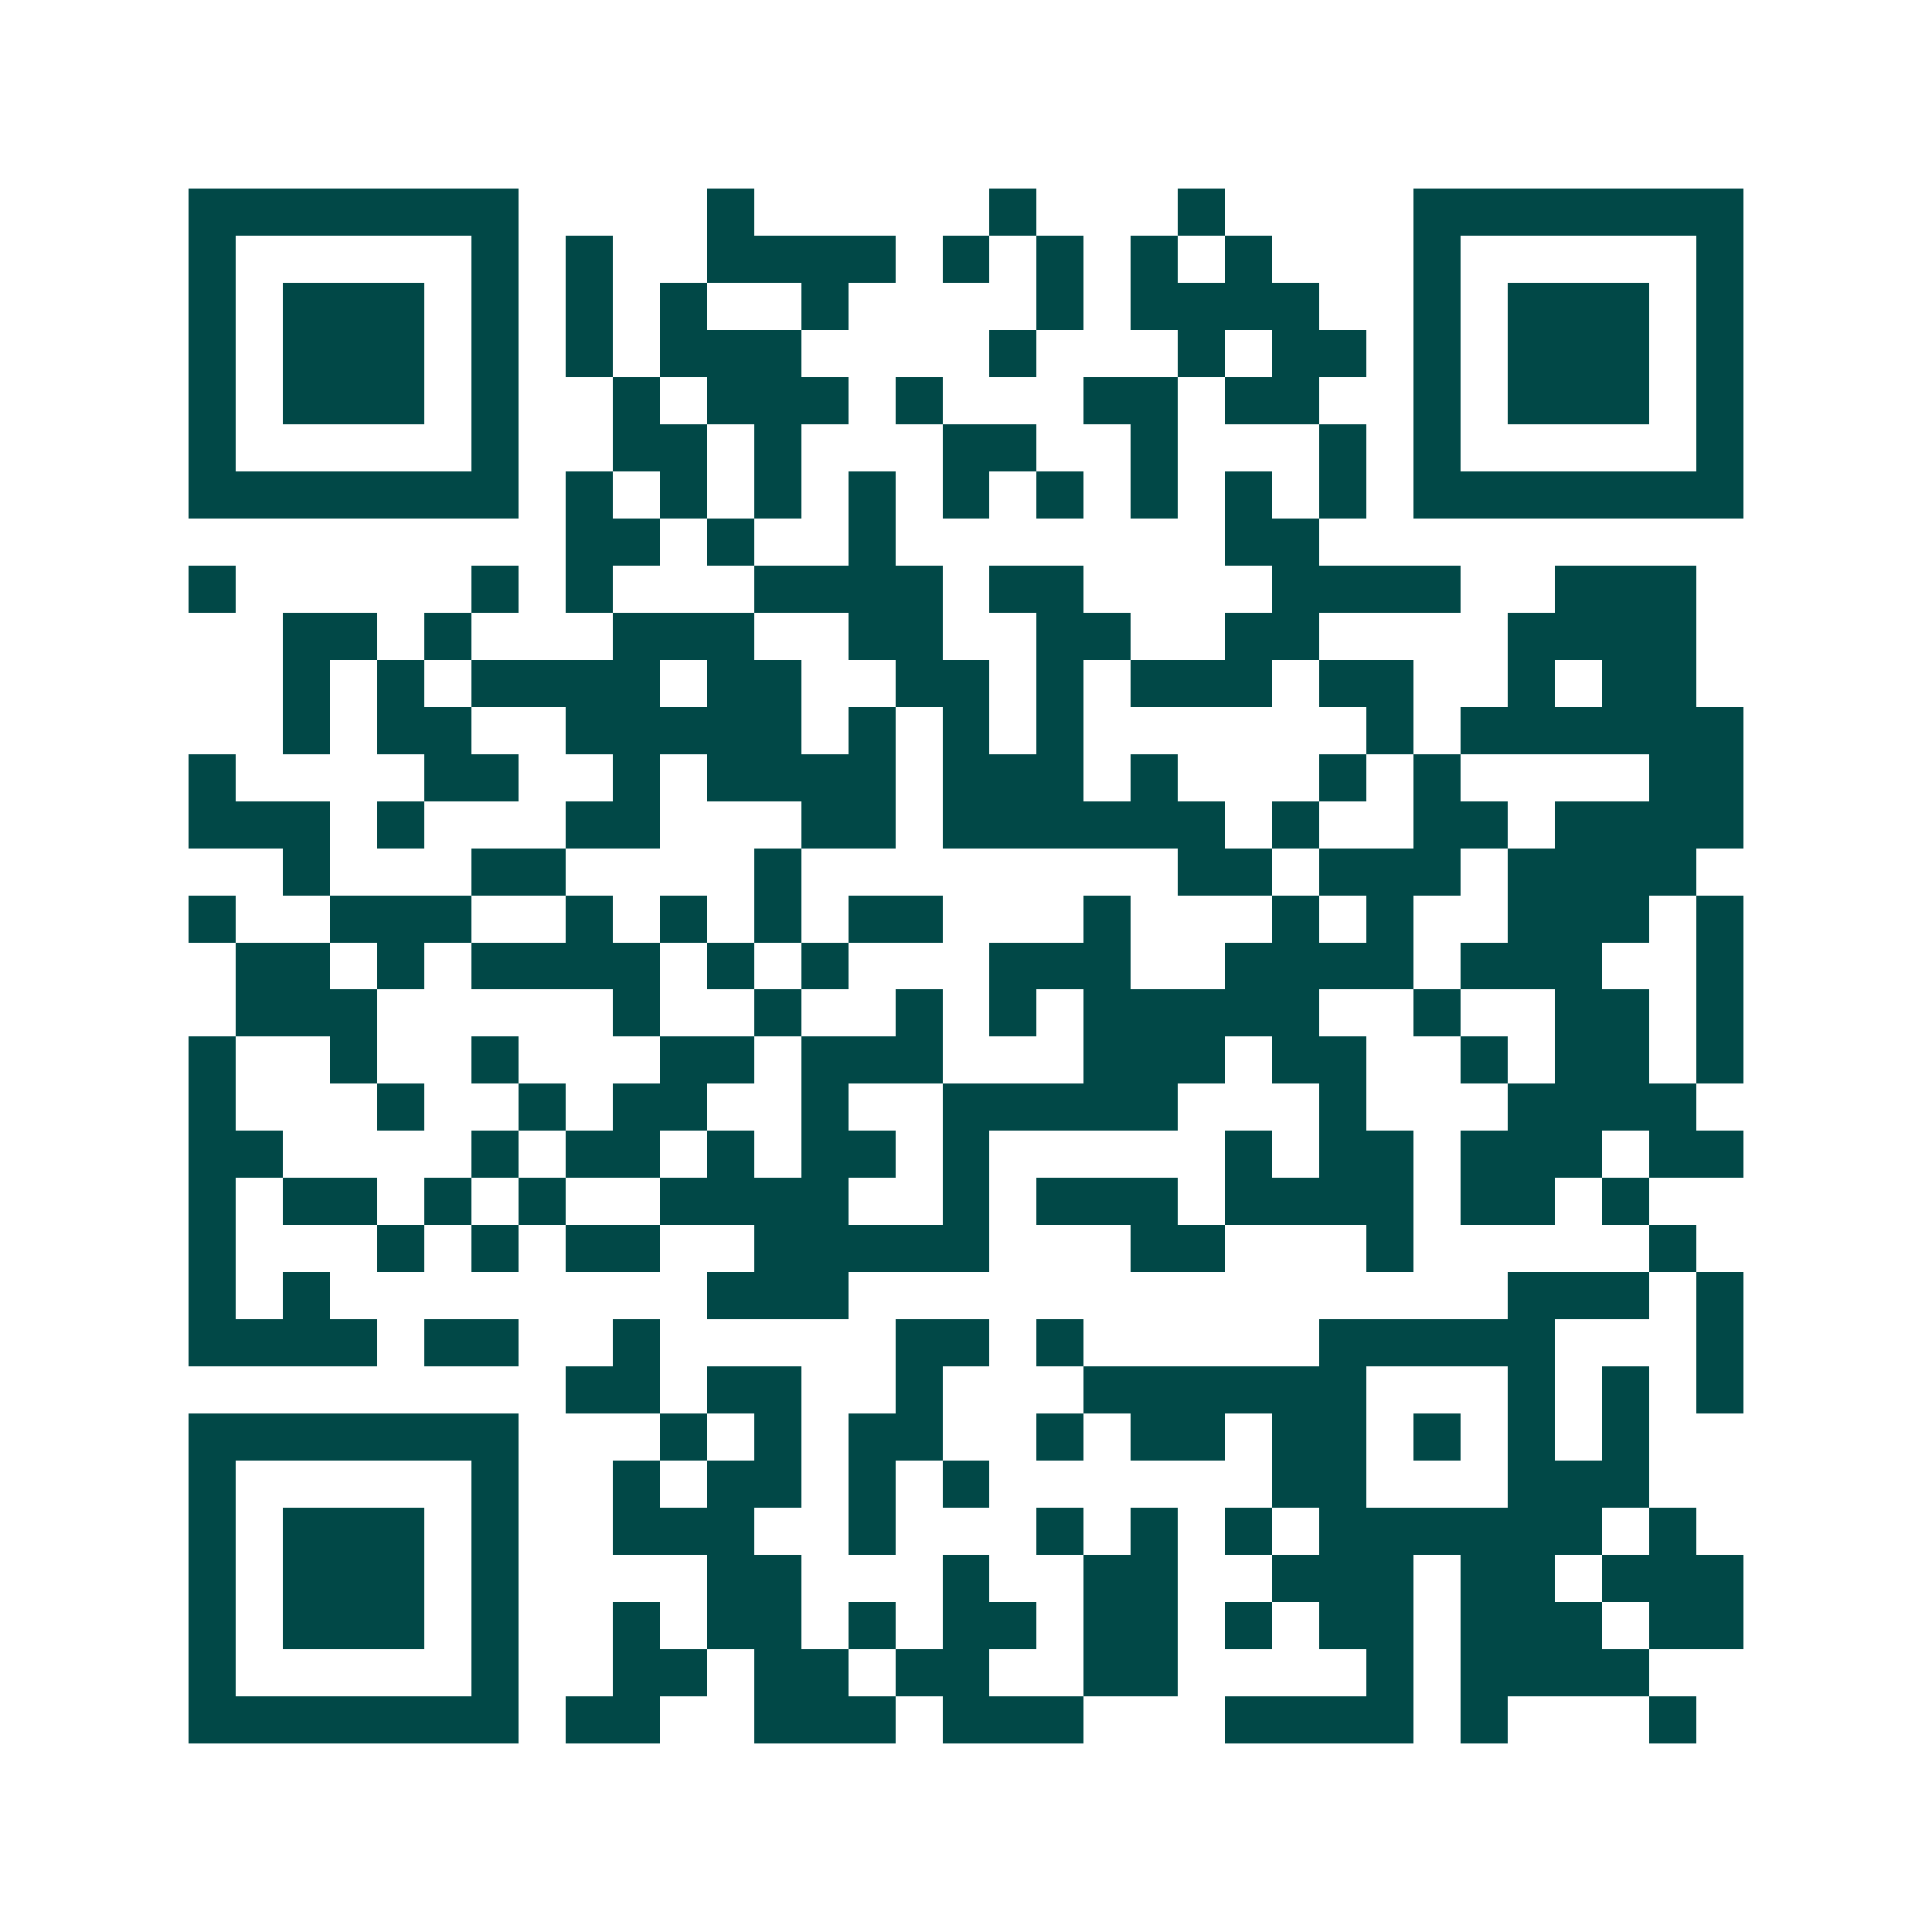 <svg xmlns="http://www.w3.org/2000/svg" width="200" height="200" viewBox="0 0 41 41" shape-rendering="crispEdges"><path fill="#ffffff" d="M0 0h41v41H0z"/><path stroke="#014847" d="M4 4.5h7m4 0h1m5 0h1m3 0h1m4 0h7M4 5.5h1m5 0h1m1 0h1m2 0h4m1 0h1m1 0h1m1 0h1m1 0h1m3 0h1m5 0h1M4 6.5h1m1 0h3m1 0h1m1 0h1m1 0h1m2 0h1m4 0h1m1 0h4m2 0h1m1 0h3m1 0h1M4 7.5h1m1 0h3m1 0h1m1 0h1m1 0h3m4 0h1m3 0h1m1 0h2m1 0h1m1 0h3m1 0h1M4 8.5h1m1 0h3m1 0h1m2 0h1m1 0h3m1 0h1m3 0h2m1 0h2m2 0h1m1 0h3m1 0h1M4 9.5h1m5 0h1m2 0h2m1 0h1m3 0h2m2 0h1m3 0h1m1 0h1m5 0h1M4 10.5h7m1 0h1m1 0h1m1 0h1m1 0h1m1 0h1m1 0h1m1 0h1m1 0h1m1 0h1m1 0h7M12 11.5h2m1 0h1m2 0h1m7 0h2M4 12.5h1m5 0h1m1 0h1m3 0h4m1 0h2m4 0h4m2 0h3M6 13.5h2m1 0h1m3 0h3m2 0h2m2 0h2m2 0h2m4 0h4M6 14.5h1m1 0h1m1 0h4m1 0h2m2 0h2m1 0h1m1 0h3m1 0h2m2 0h1m1 0h2M6 15.5h1m1 0h2m2 0h5m1 0h1m1 0h1m1 0h1m6 0h1m1 0h6M4 16.5h1m4 0h2m2 0h1m1 0h4m1 0h3m1 0h1m3 0h1m1 0h1m4 0h2M4 17.5h3m1 0h1m3 0h2m3 0h2m1 0h6m1 0h1m2 0h2m1 0h4M6 18.5h1m3 0h2m4 0h1m8 0h2m1 0h3m1 0h4M4 19.5h1m2 0h3m2 0h1m1 0h1m1 0h1m1 0h2m3 0h1m3 0h1m1 0h1m2 0h3m1 0h1M5 20.5h2m1 0h1m1 0h4m1 0h1m1 0h1m3 0h3m2 0h4m1 0h3m2 0h1M5 21.5h3m5 0h1m2 0h1m2 0h1m1 0h1m1 0h5m2 0h1m2 0h2m1 0h1M4 22.5h1m2 0h1m2 0h1m3 0h2m1 0h3m3 0h3m1 0h2m2 0h1m1 0h2m1 0h1M4 23.5h1m3 0h1m2 0h1m1 0h2m2 0h1m2 0h5m3 0h1m3 0h4M4 24.5h2m4 0h1m1 0h2m1 0h1m1 0h2m1 0h1m5 0h1m1 0h2m1 0h3m1 0h2M4 25.5h1m1 0h2m1 0h1m1 0h1m2 0h4m2 0h1m1 0h3m1 0h4m1 0h2m1 0h1M4 26.5h1m3 0h1m1 0h1m1 0h2m2 0h5m3 0h2m3 0h1m5 0h1M4 27.5h1m1 0h1m8 0h3m14 0h3m1 0h1M4 28.5h4m1 0h2m2 0h1m5 0h2m1 0h1m5 0h5m3 0h1M12 29.5h2m1 0h2m2 0h1m3 0h6m3 0h1m1 0h1m1 0h1M4 30.5h7m3 0h1m1 0h1m1 0h2m2 0h1m1 0h2m1 0h2m1 0h1m1 0h1m1 0h1M4 31.5h1m5 0h1m2 0h1m1 0h2m1 0h1m1 0h1m6 0h2m3 0h3M4 32.5h1m1 0h3m1 0h1m2 0h3m2 0h1m3 0h1m1 0h1m1 0h1m1 0h6m1 0h1M4 33.5h1m1 0h3m1 0h1m4 0h2m3 0h1m2 0h2m2 0h3m1 0h2m1 0h3M4 34.5h1m1 0h3m1 0h1m2 0h1m1 0h2m1 0h1m1 0h2m1 0h2m1 0h1m1 0h2m1 0h3m1 0h2M4 35.5h1m5 0h1m2 0h2m1 0h2m1 0h2m2 0h2m4 0h1m1 0h4M4 36.5h7m1 0h2m2 0h3m1 0h3m3 0h4m1 0h1m3 0h1"/></svg>
